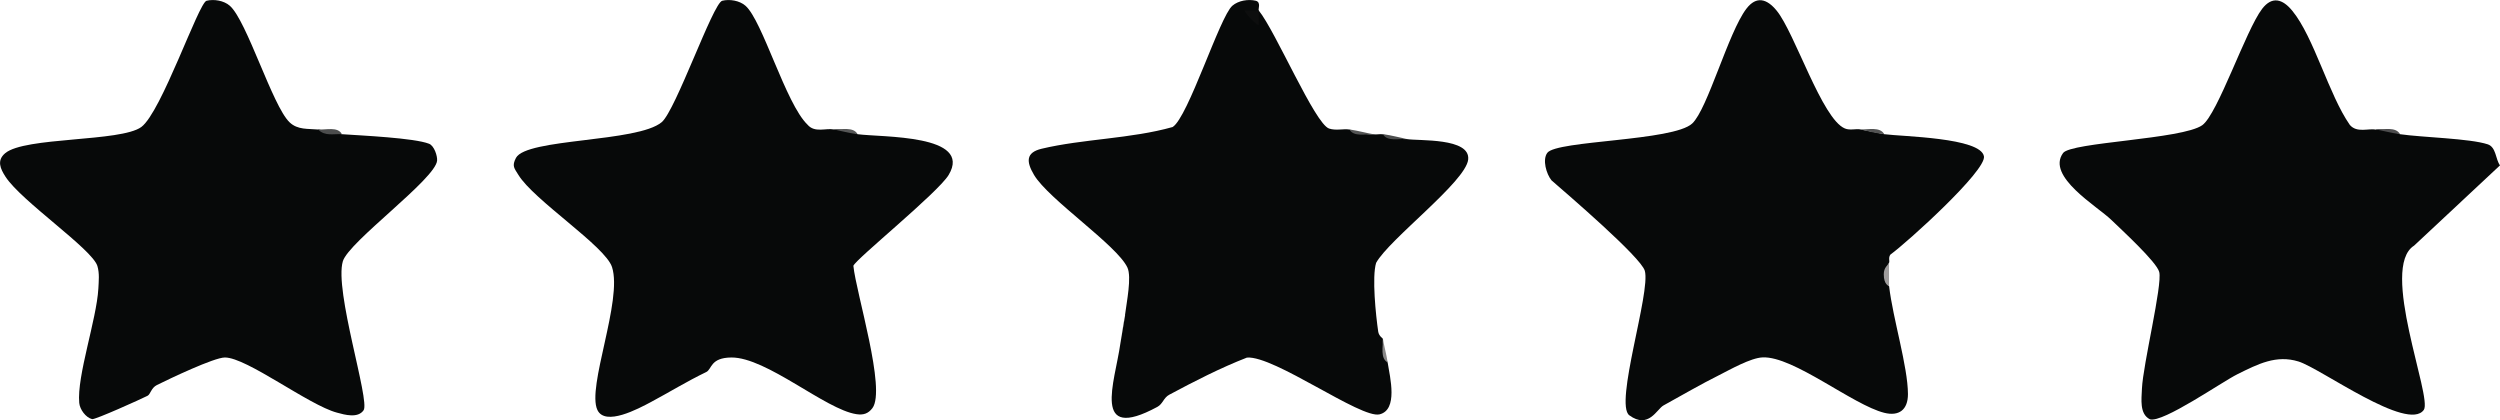 <?xml version="1.0" encoding="UTF-8"?>
<svg id="Layer_2" data-name="Layer 2" xmlns="http://www.w3.org/2000/svg" viewBox="0 0 261.55 43.96">
  <defs>
    <style>
      .cls-1 {
        fill: #565757;
      }

      .cls-2 {
        fill: #535454;
      }

      .cls-3 {
        fill: #9e9c9c;
      }

      .cls-4 {
        fill: #0d0e0e;
      }

      .cls-5 {
        fill: #4d4d4e;
      }

      .cls-6 {
        fill: #565656;
      }

      .cls-7 {
        fill: #4d4e4e;
      }

      .cls-8 {
        fill: #4c4d4d;
      }

      .cls-9 {
        fill: #888787;
      }

      .cls-10 {
        fill: #545555;
      }

      .cls-11 {
        fill: #070909;
      }
    </style>
  </defs>
  <g id="Layer_1-2" data-name="Layer 1">
    <g>
      <g>
        <g>
          <path class="cls-11" d="M33.27,13.54l2.5.5c2.04.14,7.57.39,9.12,1,.54.21.88,1.28.84,1.76-.15,1.92-9.24,8.48-9.86,10.53-.92,3.05,2.86,14.59,2.17,15.59-.59.86-1.96.48-2.79.25-2.95-.79-9.43-5.77-11.72-5.77-1.13,0-5.78,2.22-7.11,2.88-.61.3-.67.97-.99,1.13-.71.36-5.48,2.51-5.79,2.44-.66-.16-1.29-1.01-1.35-1.7-.26-2.81,1.81-8.69,2-11.95.04-.79.13-1.6-.1-2.37-.54-1.77-7.97-6.79-9.62-9.35-.52-.81-.94-1.68-.03-2.45,2.05-1.73,12.08-1.17,14.24-2.74C16.89,11.74,20.78.28,21.61.08c.76-.19,1.8-.03,2.43.52,1.78,1.55,4.46,10.47,6.25,12.19.85.82,1.95.66,2.99.76Z"/>
          <path class="cls-8" d="M35.77,14.04c-.87-.06-1.77.25-2.5-.5.79.08,2.07-.34,2.5.5Z"/>
        </g>
        <g>
          <path class="cls-11" d="M87.23,13.54c.89-.03,1.73.14,2.5.5,2.51.34,12.07,0,9.52,4.26-1.11,1.85-9.77,8.85-9.97,9.51.28,2.83,3.45,12.96,1.99,14.89-.44.58-.95.74-1.67.63-3.23-.48-9.41-5.96-13.09-5.93-2.21.02-2.02,1.23-2.62,1.52-2.09,1.01-3.89,2.13-5.77,3.13-1.35.72-4.8,2.57-5.62.84-1.13-2.37,2.66-11.46,1.53-14.95-.71-2.19-8.19-7-9.8-9.65-.42-.69-.7-.91-.25-1.77,1.1-2.07,12.72-1.61,15.25-3.74,1.47-1.24,5.37-12.47,6.33-12.7.76-.19,1.8-.03,2.43.52,1.78,1.55,4.21,10.25,6.49,12.44.75.89,1.93.34,2.74.5Z"/>
          <path class="cls-1" d="M89.72,14.04c-.98-.13-1.7-.34-2.5-.5.8.03,2.07-.31,2.5.5Z"/>
        </g>
      </g>
      <g>
        <g>
          <path class="cls-11" d="M248.59,13.54c.89-.02,1.72.15,2.5.5,2.34.34,7.31.44,9.18,1.06.89.3.81,1.58,1.28,2.2l-8.99,8.4c-3.65,2.29,1.94,15.88,1.02,17.18-1.67,2.36-10.78-4.34-13.11-5.06s-4.23.26-6.39,1.33c-1.65.82-7.78,5.1-9.15,4.72-1.12-.56-.88-2.12-.84-3.21.11-2.52,2.15-10.83,1.81-12.2-.26-1.05-3.98-4.45-5.02-5.46-1.45-1.41-6.83-4.54-5.04-6.99.83-1.14,12.47-1.43,14.56-2.91,1.62-1.16,4.56-9.95,6.26-12.17,1.05-1.37,2.15-1.04,3.17.21,2.26,2.76,3.82,8.8,6.01,11.93.75.87,1.94.33,2.75.49Z"/>
          <path class="cls-5" d="M251.09,14.04c-.96-.14-1.71-.34-2.5-.5.8.03,2.07-.31,2.5.5Z"/>
        </g>
        <g>
          <path class="cls-11" d="M194.64,13.54l2.5.5c1.89.25,10.06.35,10.42,2.31.28,1.5-8.06,9.04-9.78,10.28-.24.31-.07.66-.14.84-.3.81-.42,1.68,0,2.49.4,3.39,1.96,8.39,1.97,11.27,0,1.65-.94,2.34-2.47,1.96-3.29-.82-9.51-5.94-12.73-5.8-1.26.05-3.41,1.28-4.62,1.89-1.75.87-3.9,2.11-5.76,3.14-.69.38-1.56,2.5-3.57,1.03-1.59-1.17,2.26-12.9,1.62-15.12-.41-1.43-8.11-8.02-9.76-9.46-.55-.68-.97-2.17-.44-2.88.97-1.31,13.18-1.22,15.16-3.07,1.61-1.5,3.78-9.54,5.67-12.01,1.05-1.37,2.15-1.04,3.17.21,1.89,2.31,4.74,11.33,7.13,12.32.54.23,1.2,0,1.63.1Z"/>
          <path class="cls-2" d="M197.13,14.04c-1.12-.15-1.5-.26-2.5-.5.8.03,2.07-.31,2.5.5Z"/>
          <path class="cls-3" d="M197.63,29.96c0-.07-.55-.13-.55-1.26,0-.74.43-.92.55-1.23v2.49Z"/>
        </g>
      </g>
      <g>
        <path class="cls-11" d="M117.7,32.95c.17-1.35.71-3.97.25-4.96-1.08-2.33-8.24-7.12-9.77-9.69-.81-1.37-.88-2.34.8-2.74,4.32-1.03,9.35-1.04,13.7-2.27,1.62-1,4.94-11.57,6.25-12.69.64-.55,1.68-.71,2.45-.52.59.15.22.91.31,1.02-.03.31-.21,1.24-.28,1.27-.08.03-.76-1.54.28-1.27,1.77,2.18,5.87,11.85,7.36,12.35.73.24,1.49,0,2.13.1.78.36,1.61.52,2.5.5.32.05.68-.05,1,0,.78.35,1.61.52,2.5.5,1.21.21,6.68-.17,6.42,2.15s-8.26,8.32-9.63,10.8c-.45,1.46-.03,5.51.22,7.2.07.46.48.7.49.75-.03.88.14,1.71.5,2.49.25,1.57,1.1,4.93-.85,5.41s-11.02-6.16-13.87-5.94c-2.76,1.07-5.52,2.49-8.12,3.88-.62.33-.67.96-1.26,1.28-6.94,3.75-4.44-2.56-3.87-6.61l.5-2.99Z"/>
        <path class="cls-6" d="M117.2,35.93l.5-2.99c-.14,1.13-.38,2.14-.5,2.99Z"/>
        <path class="cls-10" d="M143.68,14.04c-.8-.03-2.07.31-2.5-.5.94.14,1.95.42,2.5.5Z"/>
        <path class="cls-7" d="M147.18,14.53c-.8-.03-2.07.31-2.5-.5.92.13,1.78.37,2.5.5Z"/>
        <path class="cls-9" d="M145.18,37.92c-.81-.43-.47-1.69-.5-2.49.09.63.36,1.59.5,2.49Z"/>
        <path class="cls-4" d="M131.69,1.1v1.49c-.09.19-1.32-1.06-1.5-1.49h1.5Z"/>
      </g>
    </g>
  </g>
</svg>